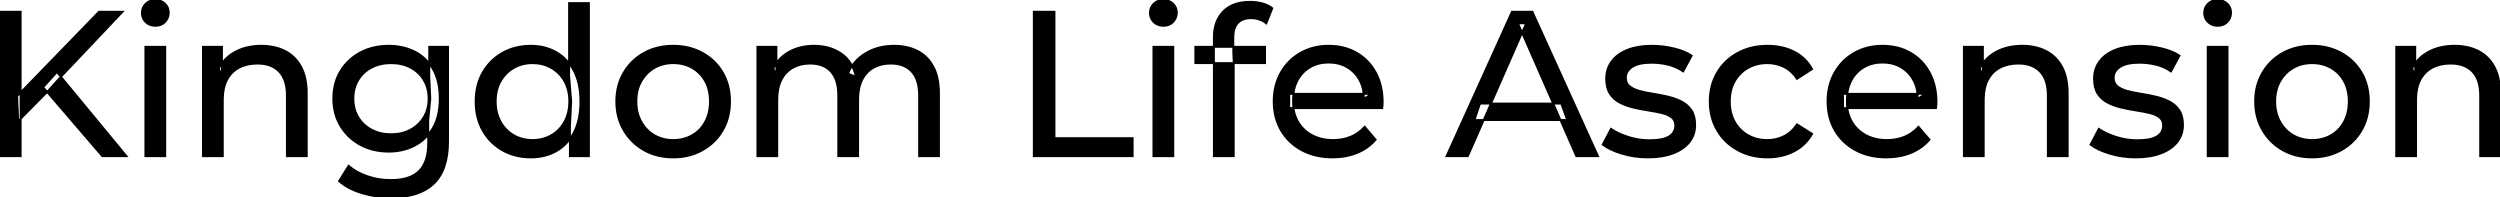 <svg width="1212" height="95.7" viewBox="0 0 1212 95.7" xmlns="http://www.w3.org/2000/svg"><g id="svgGroup" stroke-linecap="round" fill-rule="evenodd" font-size="9pt" stroke="#000" stroke-width="0.25mm" fill="#000" style="stroke:#000;stroke-width:0.25mm;fill:#000"><path d="M 376.8 75.7 L 367.2 75.7 L 367.2 22.7 L 376.4 22.7 L 376.4 36.8 L 374.9 33.2 Q 377.4 28 382.6 25.1 Q 387.8 22.2 394.7 22.2 Q 402.3 22.2 407.8 25.95 Q 413.3 29.7 415 37.3 L 411.1 35.7 Q 413.5 29.6 419.5 25.9 Q 425.5 22.2 433.5 22.2 Q 439.9 22.2 444.8 24.7 Q 449.7 27.2 452.45 32.3 Q 455.2 37.4 455.2 45.2 L 455.2 75.7 L 445.6 75.7 L 445.6 46.3 Q 445.6 38.6 442 34.7 Q 438.4 30.8 431.9 30.8 Q 427.1 30.8 423.5 32.8 Q 419.9 34.8 417.95 38.7 Q 416 42.6 416 48.4 L 416 75.7 L 406.4 75.7 L 406.4 46.3 Q 406.4 38.6 402.85 34.7 Q 399.3 30.8 392.7 30.8 Q 388 30.8 384.4 32.8 Q 380.8 34.8 378.8 38.7 Q 376.8 42.6 376.8 48.4 L 376.8 75.7 Z M 670.1 52.4 L 625 52.4 L 625 45.5 L 665.1 45.5 L 661.2 47.9 Q 661.3 42.8 659.1 38.8 Q 656.9 34.8 653.05 32.55 Q 649.2 30.3 644.1 30.3 Q 639.1 30.3 635.2 32.55 Q 631.3 34.8 629.1 38.85 Q 626.9 42.9 626.9 48.1 L 626.9 49.7 Q 626.9 55 629.35 59.15 Q 631.8 63.3 636.2 65.6 Q 640.6 67.9 646.3 67.9 Q 651 67.9 654.85 66.3 Q 658.7 64.7 661.6 61.5 L 666.9 67.7 Q 663.3 71.9 657.95 74.1 Q 652.6 76.3 646 76.3 Q 637.5 76.3 631.05 72.8 Q 624.6 69.3 621.05 63.2 Q 617.5 57.1 617.5 49.2 Q 617.5 41.3 620.95 35.2 Q 624.4 29.1 630.45 25.65 Q 636.5 22.2 644.1 22.2 Q 651.8 22.2 657.7 25.6 Q 663.6 29 666.95 35.15 Q 670.3 41.3 670.3 49.5 Q 670.3 50.1 670.25 50.9 Q 670.2 51.7 670.1 52.4 Z M 938.6 52.4 L 893.5 52.4 L 893.5 45.5 L 933.6 45.5 L 929.7 47.9 Q 929.8 42.8 927.6 38.8 Q 925.4 34.8 921.55 32.55 Q 917.7 30.3 912.6 30.3 Q 907.6 30.3 903.7 32.55 Q 899.8 34.8 897.6 38.85 Q 895.4 42.9 895.4 48.1 L 895.4 49.7 Q 895.4 55 897.85 59.15 Q 900.3 63.3 904.7 65.6 Q 909.1 67.9 914.8 67.9 Q 919.5 67.9 923.35 66.3 Q 927.2 64.7 930.1 61.5 L 935.4 67.7 Q 931.8 71.9 926.45 74.1 Q 921.1 76.3 914.5 76.3 Q 906 76.3 899.55 72.8 Q 893.1 69.3 889.55 63.2 Q 886 57.1 886 49.2 Q 886 41.3 889.45 35.2 Q 892.9 29.1 898.95 25.65 Q 905 22.2 912.6 22.2 Q 920.3 22.2 926.2 25.6 Q 932.1 29 935.45 35.15 Q 938.8 41.3 938.8 49.5 Q 938.8 50.1 938.75 50.9 Q 938.7 51.7 938.6 52.4 Z M 711.6 75.7 L 701.3 75.7 L 733 5.7 L 742.9 5.7 L 774.7 75.7 L 764.2 75.7 L 735.9 11.3 L 739.9 11.3 L 711.6 75.7 Z M 108 75.7 L 98.4 75.7 L 98.4 22.7 L 107.6 22.7 L 107.6 37 L 106.1 33.2 Q 108.7 28 114.1 25.1 Q 119.5 22.2 126.7 22.2 Q 133.2 22.2 138.15 24.7 Q 143.1 27.2 145.9 32.3 Q 148.7 37.4 148.7 45.2 L 148.7 75.7 L 139.1 75.7 L 139.1 46.3 Q 139.1 38.6 135.35 34.7 Q 131.6 30.8 124.8 30.8 Q 119.7 30.8 115.9 32.8 Q 112.1 34.8 110.05 38.7 Q 108 42.6 108 48.4 L 108 75.7 Z M 961.7 75.7 L 952.1 75.7 L 952.1 22.7 L 961.3 22.7 L 961.3 37 L 959.8 33.2 Q 962.4 28 967.8 25.1 Q 973.2 22.2 980.4 22.2 Q 986.9 22.2 991.85 24.7 Q 996.8 27.2 999.6 32.3 Q 1002.4 37.4 1002.4 45.2 L 1002.4 75.7 L 992.8 75.7 L 992.8 46.3 Q 992.8 38.6 989.05 34.7 Q 985.3 30.8 978.5 30.8 Q 973.4 30.8 969.6 32.8 Q 965.8 34.8 963.75 38.7 Q 961.7 42.6 961.7 48.4 L 961.7 75.7 Z M 1171.3 75.7 L 1161.7 75.7 L 1161.7 22.7 L 1170.9 22.7 L 1170.9 37 L 1169.4 33.2 Q 1172 28 1177.4 25.1 Q 1182.8 22.2 1190 22.2 Q 1196.5 22.2 1201.45 24.7 Q 1206.4 27.2 1209.2 32.3 Q 1212 37.4 1212 45.2 L 1212 75.7 L 1202.4 75.7 L 1202.4 46.3 Q 1202.4 38.6 1198.65 34.7 Q 1194.9 30.8 1188.1 30.8 Q 1183 30.8 1179.2 32.8 Q 1175.4 34.8 1173.35 38.7 Q 1171.3 42.6 1171.3 48.4 L 1171.3 75.7 Z M 777 70.1 L 781 62.5 Q 784.4 64.8 789.4 66.4 Q 794.4 68 799.6 68 Q 806.3 68 809.25 66.1 Q 812.2 64.2 812.2 60.8 Q 812.2 58.3 810.4 56.9 Q 808.6 55.5 805.65 54.8 Q 802.7 54.1 799.1 53.55 Q 795.5 53 791.9 52.15 Q 788.3 51.3 785.3 49.75 Q 782.3 48.2 780.5 45.45 Q 778.7 42.7 778.7 38.1 Q 778.7 33.3 781.4 29.7 Q 784.1 26.1 789.05 24.15 Q 794 22.2 800.8 22.2 Q 806 22.2 811.35 23.45 Q 816.7 24.7 820.1 27 L 816 34.6 Q 812.4 32.2 808.5 31.3 Q 804.6 30.4 800.7 30.4 Q 794.4 30.4 791.3 32.45 Q 788.2 34.5 788.2 37.7 Q 788.2 40.4 790.05 41.85 Q 791.9 43.3 794.85 44.1 Q 797.8 44.9 801.4 45.45 Q 805 46 808.6 46.85 Q 812.2 47.7 815.15 49.2 Q 818.1 50.7 819.95 53.4 Q 821.8 56.1 821.8 60.6 Q 821.8 65.4 819 68.9 Q 816.2 72.4 811.1 74.35 Q 806 76.3 798.9 76.3 Q 792.3 76.3 786.35 74.5 Q 780.4 72.7 777 70.1 Z M 1013.5 70.1 L 1017.5 62.5 Q 1020.9 64.8 1025.9 66.4 Q 1030.9 68 1036.1 68 Q 1042.8 68 1045.75 66.1 Q 1048.7 64.2 1048.7 60.8 Q 1048.7 58.3 1046.9 56.9 Q 1045.1 55.5 1042.15 54.8 Q 1039.2 54.1 1035.6 53.55 Q 1032 53 1028.4 52.15 Q 1024.8 51.3 1021.8 49.75 Q 1018.8 48.2 1017 45.45 Q 1015.2 42.7 1015.2 38.1 Q 1015.2 33.3 1017.9 29.7 Q 1020.6 26.1 1025.55 24.15 Q 1030.5 22.2 1037.3 22.2 Q 1042.5 22.2 1047.85 23.45 Q 1053.2 24.7 1056.6 27 L 1052.5 34.6 Q 1048.9 32.2 1045 31.3 Q 1041.1 30.4 1037.2 30.4 Q 1030.9 30.4 1027.8 32.45 Q 1024.7 34.5 1024.7 37.7 Q 1024.7 40.4 1026.55 41.85 Q 1028.4 43.3 1031.35 44.1 Q 1034.3 44.9 1037.9 45.45 Q 1041.5 46 1045.1 46.85 Q 1048.7 47.7 1051.65 49.2 Q 1054.6 50.7 1056.45 53.4 Q 1058.3 56.1 1058.3 60.6 Q 1058.3 65.4 1055.5 68.9 Q 1052.7 72.4 1047.6 74.35 Q 1042.5 76.3 1035.4 76.3 Q 1028.8 76.3 1022.85 74.5 Q 1016.9 72.7 1013.5 70.1 Z M 878.5 33.5 L 871.2 38.2 Q 868.6 34.3 864.85 32.45 Q 861.1 30.6 856.8 30.6 Q 851.6 30.6 847.5 32.9 Q 843.4 35.2 841 39.35 Q 838.6 43.5 838.6 49.2 Q 838.6 54.9 841 59.1 Q 843.4 63.3 847.5 65.6 Q 851.6 67.9 856.8 67.9 Q 861.1 67.9 864.85 66.05 Q 868.6 64.2 871.2 60.3 L 878.5 64.9 Q 875.4 70.4 869.75 73.35 Q 864.1 76.3 856.9 76.3 Q 848.8 76.3 842.45 72.8 Q 836.1 69.3 832.5 63.2 Q 828.9 57.1 828.9 49.2 Q 828.9 41.3 832.5 35.2 Q 836.1 29.1 842.45 25.65 Q 848.8 22.2 856.9 22.2 Q 864.1 22.2 869.75 25.05 Q 875.4 27.9 878.5 33.5 Z M 549.1 75.7 L 501.2 75.7 L 501.2 5.7 L 511.2 5.7 L 511.2 67 L 549.1 67 L 549.1 75.7 Z M 164.4 87.8 L 169 80.4 Q 172.7 83.6 178.1 85.45 Q 183.5 87.3 189.4 87.3 Q 198.8 87.3 203.2 82.9 Q 207.6 78.5 207.6 69.5 L 207.6 58.3 L 208.6 47.8 L 208.1 37.2 L 208.1 22.7 L 217.2 22.7 L 217.2 68.5 Q 217.2 82.5 210.2 89.1 Q 203.2 95.7 189.7 95.7 Q 182.4 95.7 175.55 93.65 Q 168.7 91.6 164.4 87.8 Z M 598.1 75.7 L 588.5 75.7 L 588.5 18 Q 588.5 10.2 593.05 5.55 Q 597.6 0.9 606 0.9 Q 609.1 0.9 611.95 1.65 Q 614.8 2.4 616.8 4 L 613.9 11.3 Q 612.4 10.1 610.5 9.45 Q 608.6 8.8 606.5 8.8 Q 602.3 8.8 600.1 11.15 Q 597.9 13.5 597.9 18.1 L 597.9 25.2 L 598.1 29.6 L 598.1 75.7 Z M 326.4 76.3 Q 318.4 76.3 312.2 72.8 Q 306 69.3 302.4 63.15 Q 298.8 57 298.8 49.2 Q 298.8 41.3 302.4 35.2 Q 306 29.1 312.2 25.65 Q 318.4 22.2 326.4 22.2 Q 334.3 22.2 340.55 25.65 Q 346.8 29.1 350.35 35.15 Q 353.9 41.2 353.9 49.2 Q 353.9 57.1 350.35 63.2 Q 346.8 69.3 340.55 72.8 Q 334.3 76.3 326.4 76.3 Z M 1120.9 76.3 Q 1112.9 76.3 1106.7 72.8 Q 1100.5 69.3 1096.9 63.15 Q 1093.3 57 1093.3 49.2 Q 1093.3 41.3 1096.9 35.2 Q 1100.5 29.1 1106.7 25.65 Q 1112.9 22.2 1120.9 22.2 Q 1128.8 22.2 1135.05 25.65 Q 1141.3 29.1 1144.85 35.15 Q 1148.4 41.2 1148.4 49.2 Q 1148.4 57.1 1144.85 63.2 Q 1141.3 69.3 1135.05 72.8 Q 1128.8 76.3 1120.9 76.3 Z M 285.5 75.7 L 276.3 75.7 L 276.3 61.4 L 276.9 49.1 L 275.9 36.8 L 275.9 1.5 L 285.5 1.5 L 285.5 75.7 Z M 257.4 76.3 Q 249.7 76.3 243.65 72.9 Q 237.6 69.5 234.1 63.4 Q 230.6 57.3 230.6 49.2 Q 230.6 41.1 234.1 35.05 Q 237.6 29 243.65 25.6 Q 249.7 22.2 257.4 22.2 Q 264.1 22.2 269.5 25.2 Q 274.9 28.2 278.15 34.2 Q 281.4 40.2 281.4 49.2 Q 281.4 58.2 278.25 64.2 Q 275.1 70.2 269.7 73.25 Q 264.3 76.3 257.4 76.3 Z M 188.5 73.5 Q 180.8 73.5 174.75 70.25 Q 168.7 67 165.15 61.2 Q 161.6 55.4 161.6 47.8 Q 161.6 40.1 165.15 34.35 Q 168.7 28.6 174.75 25.4 Q 180.8 22.2 188.5 22.2 Q 195.3 22.2 200.9 24.95 Q 206.5 27.7 209.85 33.4 Q 213.2 39.1 213.2 47.8 Q 213.2 56.4 209.85 62.1 Q 206.5 67.8 200.9 70.65 Q 195.3 73.5 188.5 73.5 Z M 10 75.7 L 0 75.7 L 0 5.7 L 10 5.7 L 10 75.7 Z M 23.1 44.3 L 8.8 58.8 L 8.3 46.6 L 48 5.7 L 59.4 5.7 L 28.7 38.1 L 23.1 44.3 Z M 80.1 75.7 L 70.5 75.7 L 70.5 22.7 L 80.1 22.7 L 80.1 75.7 Z M 568.8 75.7 L 559.2 75.7 L 559.2 22.7 L 568.8 22.7 L 568.8 75.7 Z M 1079.9 75.7 L 1070.3 75.7 L 1070.3 22.7 L 1079.9 22.7 L 1079.9 75.7 Z M 61.3 75.7 L 49.6 75.7 L 20.9 42.3 L 27.6 34.9 L 61.3 75.7 Z M 326.4 67.9 Q 331.5 67.9 335.55 65.6 Q 339.6 63.3 341.9 59.05 Q 344.2 54.8 344.2 49.2 Q 344.2 43.5 341.9 39.35 Q 339.6 35.2 335.55 32.9 Q 331.5 30.6 326.4 30.6 Q 321.3 30.6 317.3 32.9 Q 313.3 35.2 310.9 39.35 Q 308.5 43.5 308.5 49.2 Q 308.5 54.8 310.9 59.05 Q 313.3 63.3 317.3 65.6 Q 321.3 67.9 326.4 67.9 Z M 1120.9 67.9 Q 1126 67.9 1130.05 65.6 Q 1134.1 63.3 1136.4 59.05 Q 1138.7 54.8 1138.7 49.2 Q 1138.7 43.5 1136.4 39.35 Q 1134.1 35.2 1130.05 32.9 Q 1126 30.6 1120.9 30.6 Q 1115.8 30.6 1111.8 32.9 Q 1107.8 35.2 1105.4 39.35 Q 1103 43.5 1103 49.2 Q 1103 54.8 1105.4 59.05 Q 1107.8 63.3 1111.8 65.6 Q 1115.8 67.9 1120.9 67.9 Z M 258.2 67.9 Q 263.2 67.9 267.25 65.6 Q 271.3 63.3 273.65 59.05 Q 276 54.8 276 49.2 Q 276 43.5 273.65 39.35 Q 271.3 35.2 267.25 32.9 Q 263.2 30.6 258.2 30.6 Q 253.1 30.6 249.1 32.9 Q 245.1 35.2 242.7 39.35 Q 240.3 43.5 240.3 49.2 Q 240.3 54.8 242.7 59.05 Q 245.1 63.3 249.1 65.6 Q 253.1 67.9 258.2 67.9 Z M 189.6 65.1 Q 194.9 65.1 199 62.9 Q 203.1 60.7 205.45 56.8 Q 207.8 52.9 207.8 47.8 Q 207.8 42.7 205.45 38.8 Q 203.1 34.9 199 32.75 Q 194.9 30.6 189.6 30.6 Q 184.3 30.6 180.15 32.75 Q 176 34.9 173.65 38.8 Q 171.3 42.7 171.3 47.8 Q 171.3 52.9 173.65 56.8 Q 176 60.7 180.15 62.9 Q 184.3 65.1 189.6 65.1 Z M 759.8 58.2 L 714.8 58.2 L 717.5 50.2 L 756.9 50.2 L 759.8 58.2 Z M 613.3 30.6 L 579.5 30.6 L 579.5 22.7 L 613.3 22.7 L 613.3 30.6 Z M 75.3 12.5 Q 72.5 12.5 70.65 10.7 Q 68.8 8.9 68.8 6.3 Q 68.8 3.6 70.65 1.8 Q 72.5 0 75.3 0 Q 78.1 0 79.95 1.75 Q 81.8 3.5 81.8 6.1 Q 81.8 8.8 80 10.65 Q 78.2 12.5 75.3 12.5 Z M 564 12.5 Q 561.2 12.5 559.35 10.7 Q 557.5 8.9 557.5 6.3 Q 557.5 3.6 559.35 1.8 Q 561.2 0 564 0 Q 566.8 0 568.65 1.75 Q 570.5 3.5 570.5 6.1 Q 570.5 8.8 568.7 10.65 Q 566.9 12.5 564 12.5 Z M 1075.1 12.5 Q 1072.3 12.5 1070.45 10.7 Q 1068.6 8.9 1068.6 6.3 Q 1068.6 3.6 1070.45 1.8 Q 1072.3 0 1075.1 0 Q 1077.9 0 1079.75 1.75 Q 1081.6 3.5 1081.6 6.1 Q 1081.6 8.8 1079.8 10.65 Q 1078 12.5 1075.1 12.5 Z" vector-effect="non-scaling-stroke"/></g></svg>